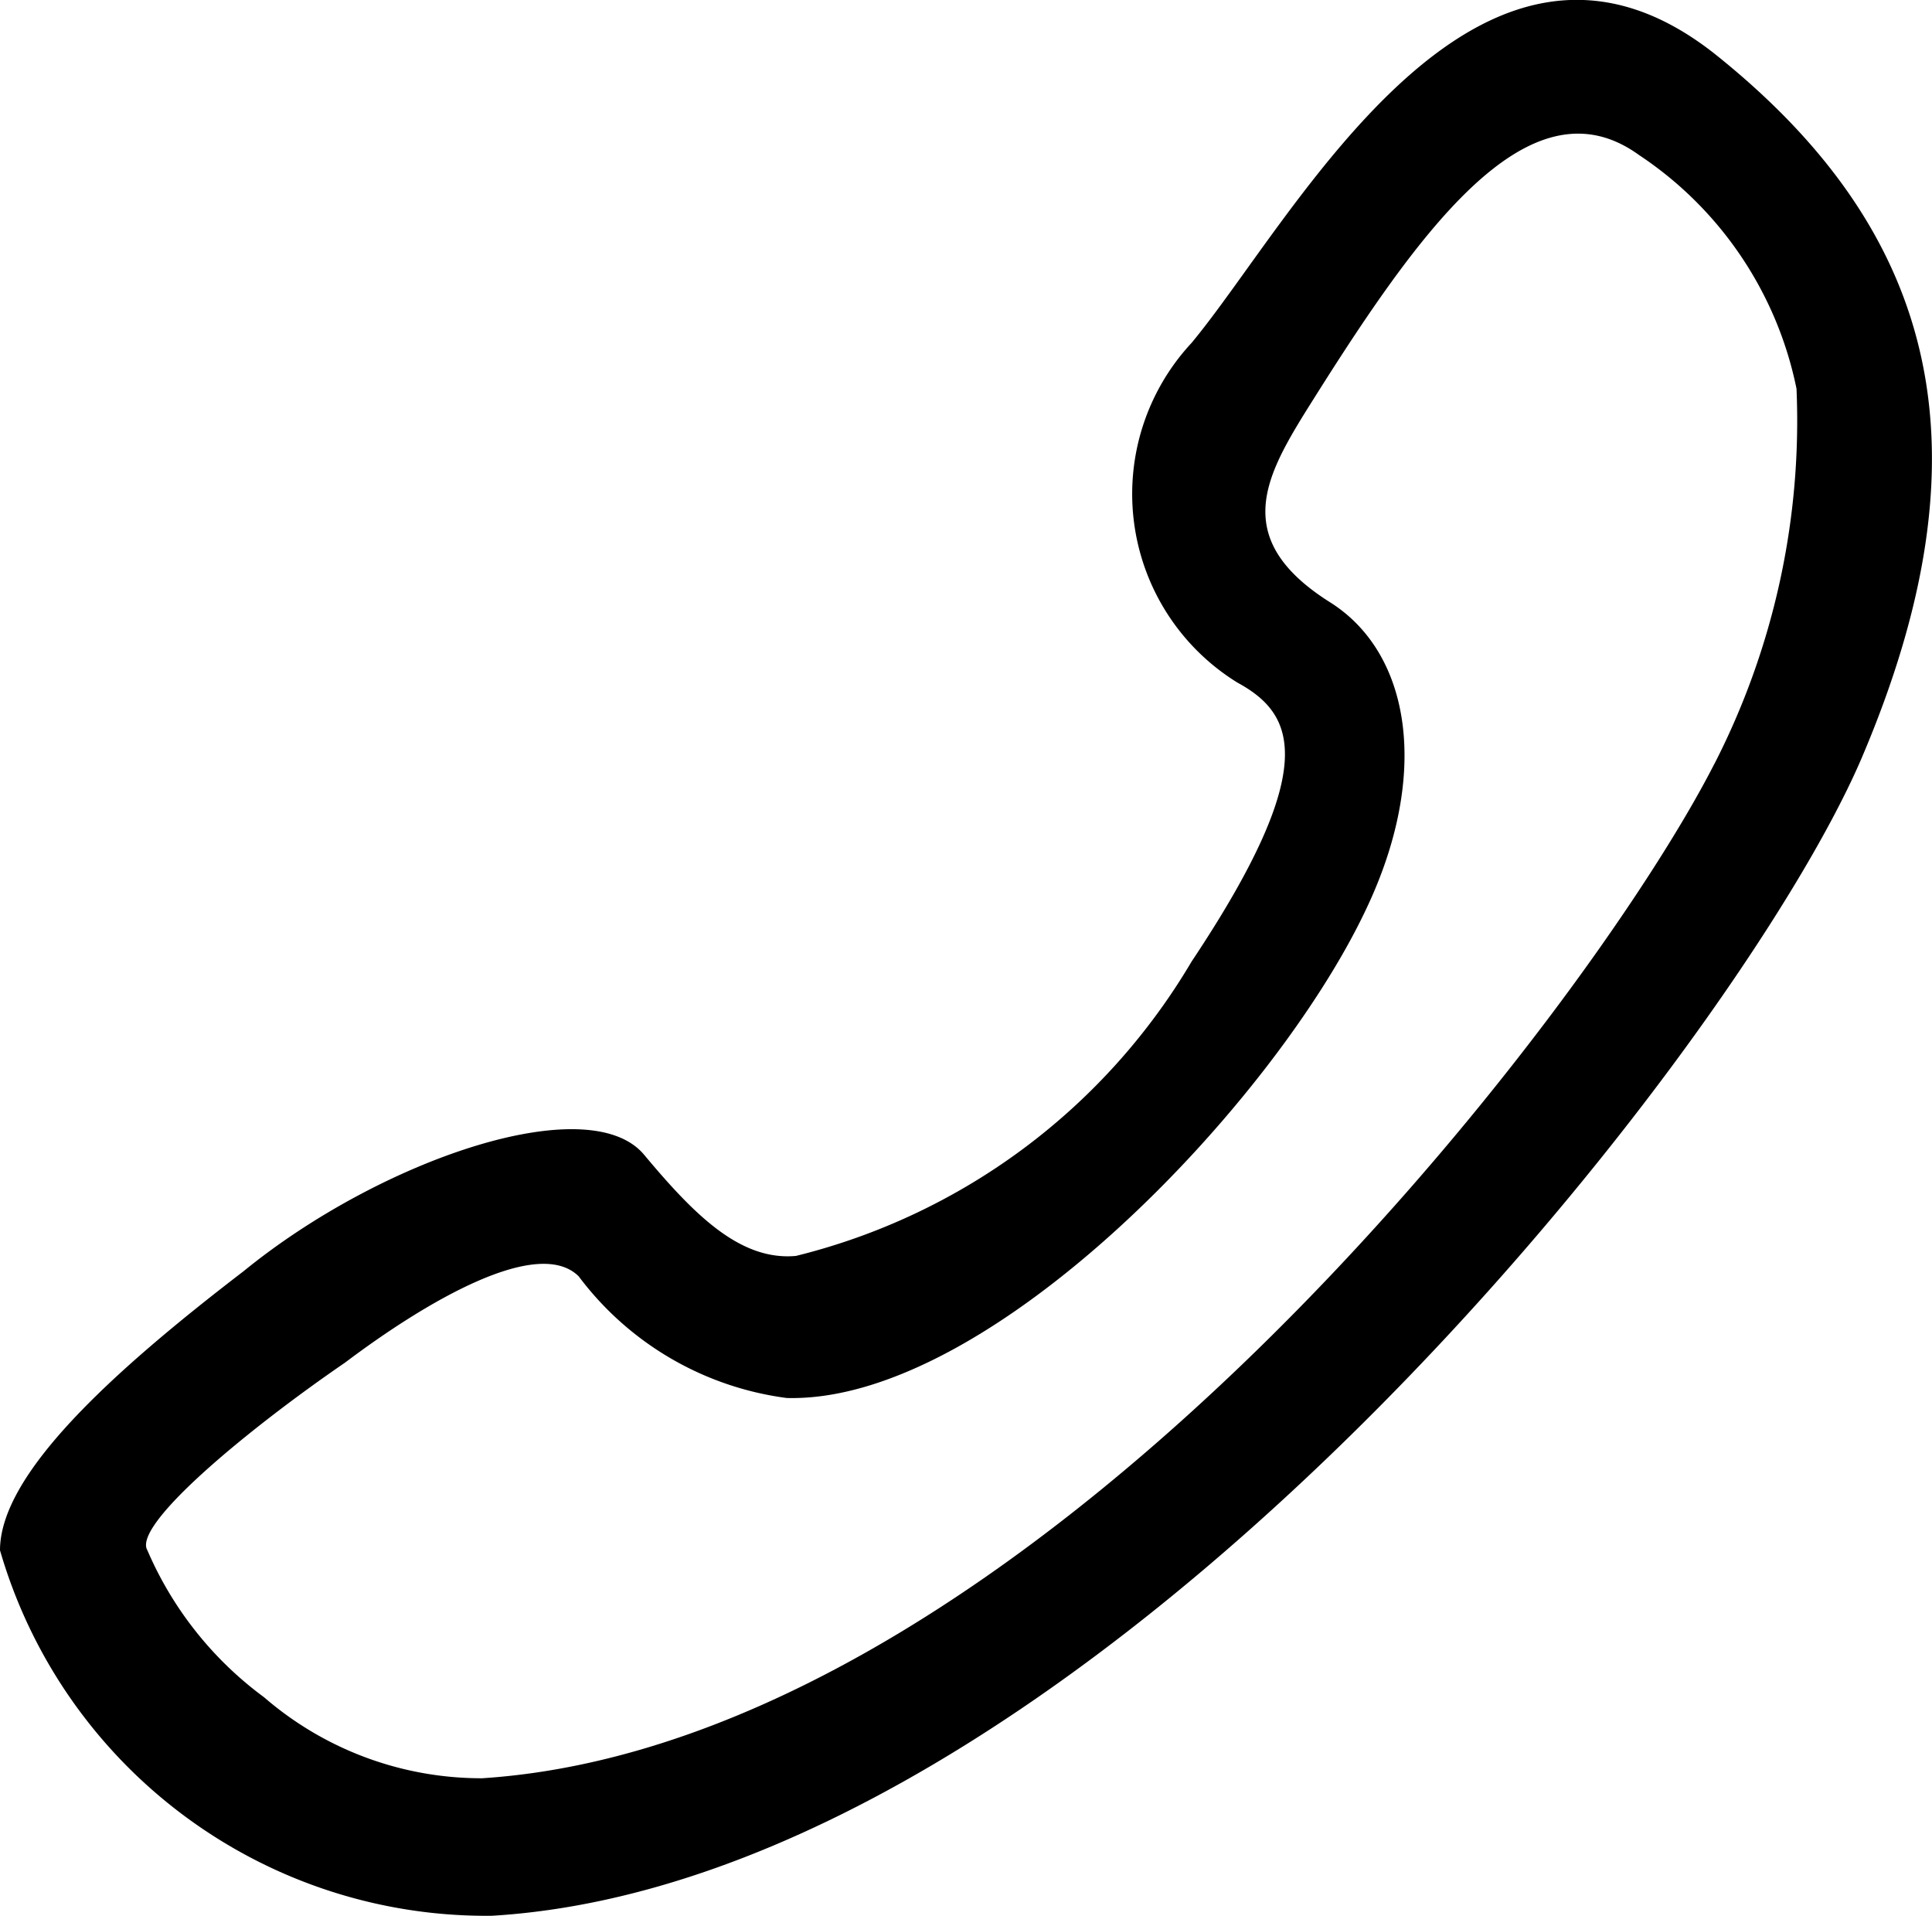<svg xmlns="http://www.w3.org/2000/svg" width="17.368" height="17.224" viewBox="0 0 17.368 17.224">
  <path id="电话咨询-电话" d="M24.012,13.3c-2.143-1.687-3.785,1.5-4.7,2.6a1.993,1.993,0,0,0,.411,3.053c.5.273.776.728-.411,2.508a5.723,5.723,0,0,1-3.557,2.646c-.5.045-.911-.366-1.366-.911-.5-.593-2.37.045-3.6,1.049C9.6,25.156,8.6,26.07,8.6,26.753a4.551,4.551,0,0,0,4.423,3.285c5.334-.321,11.172-7.753,12.31-10.4C26.52,16.858,26.02,14.9,24.012,13.3Zm0,6.383c-1.139,2.236-6.155,8.8-11.078,9.119a2.986,2.986,0,0,1-1.96-.728,3.218,3.218,0,0,1-1.049-1.321c-.138-.228.911-1.094,1.777-1.687.728-.549,1.732-1.139,2.1-.776a2.789,2.789,0,0,0,1.87,1.094c1.822.048,4.375-2.643,5.2-4.375.593-1.232.411-2.325-.321-2.781-.866-.549-.593-1.094-.228-1.687,1-1.6,2.008-3.057,3.012-2.329a3.311,3.311,0,0,1,1.415,2.1A6.759,6.759,0,0,1,24.012,19.684Z" transform="translate(-8.6 -12.818)"/>
</svg>
